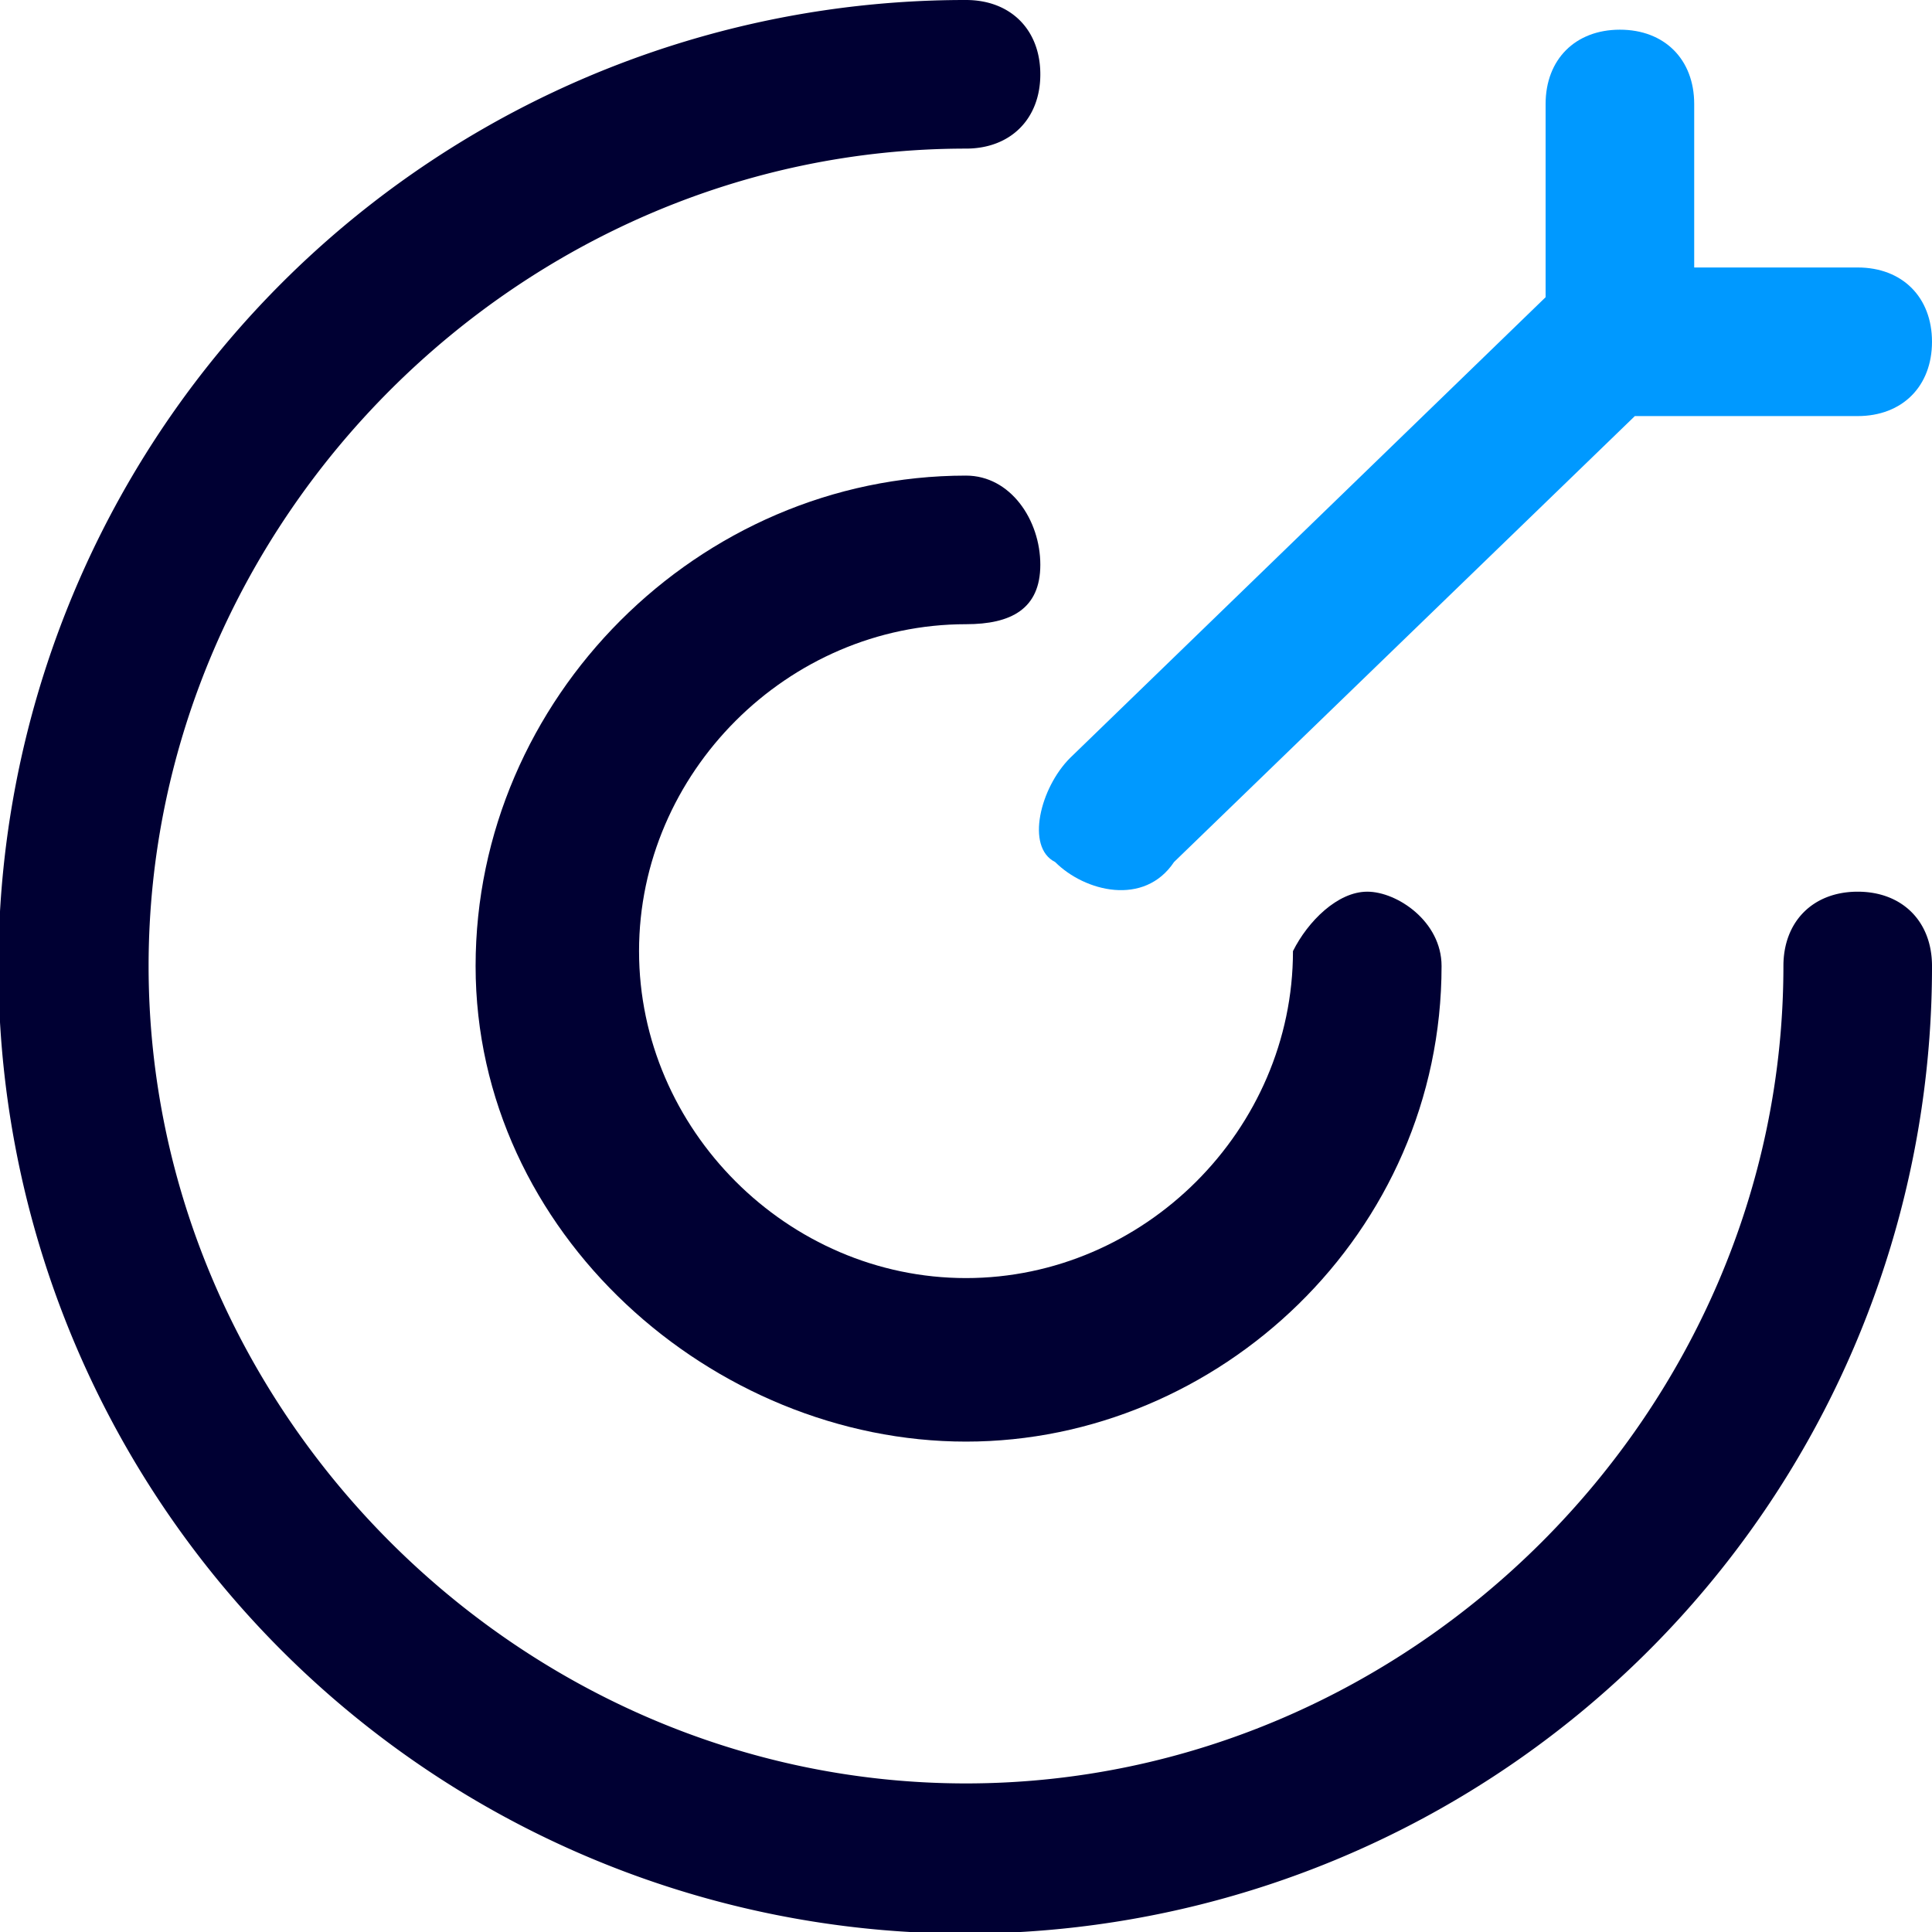 <svg id="图层_1" data-name="图层 1" xmlns="http://www.w3.org/2000/svg" viewBox="0 0 641.708 641.708"><defs><style>.cls-1{fill:#003;}.cls-2{fill:#09f;}</style></defs><title>guanggaotoufang</title><path class="cls-1" d="M298.856,136.97c14.813,0,24.684,14.8,24.684,29.6s-9.871,19.758-24.684,19.758c-59.23,0-108.6,49.356-108.6,108.582,0,59.242,49.371,108.6,108.6,108.6s108.6-49.36,108.6-108.6c4.93-9.871,14.8-19.742,24.684-19.742s24.672,9.871,24.672,24.688c0,88.855-74.043,157.968-157.954,157.968S135.97,388.712,135.97,299.857,210,136.97,298.856,136.97Z" transform="translate(22 21)"/><path class="cls-1" d="M298.856-21c14.813,0,24.684,9.871,24.684,24.688,0,14.8-9.871,24.671-24.684,24.671-148.085,0-271.5,123.411-271.5,271.5s123.411,271.5,271.5,271.5,271.5-123.414,271.5-271.5c0-14.817,9.871-24.688,24.671-24.688s24.684,9.871,24.684,24.688A321.118,321.118,0,1,1,298.856-21Z" transform="translate(22 21)"/><path class="cls-2" d="M520.993,117.216l-153.039,148.1c-9.883,14.812-29.629,9.871-39.5,0-9.871-4.93-4.926-24.672,4.945-34.543L491.368,77.716V13.544c0-14.812,9.871-24.684,24.684-24.684s24.672,9.872,24.672,24.684v54.3h54.3c14.813,0,24.684,9.871,24.684,24.672S609.837,117.2,595.024,117.2H520.993Z" transform="translate(22 21)"/></svg>